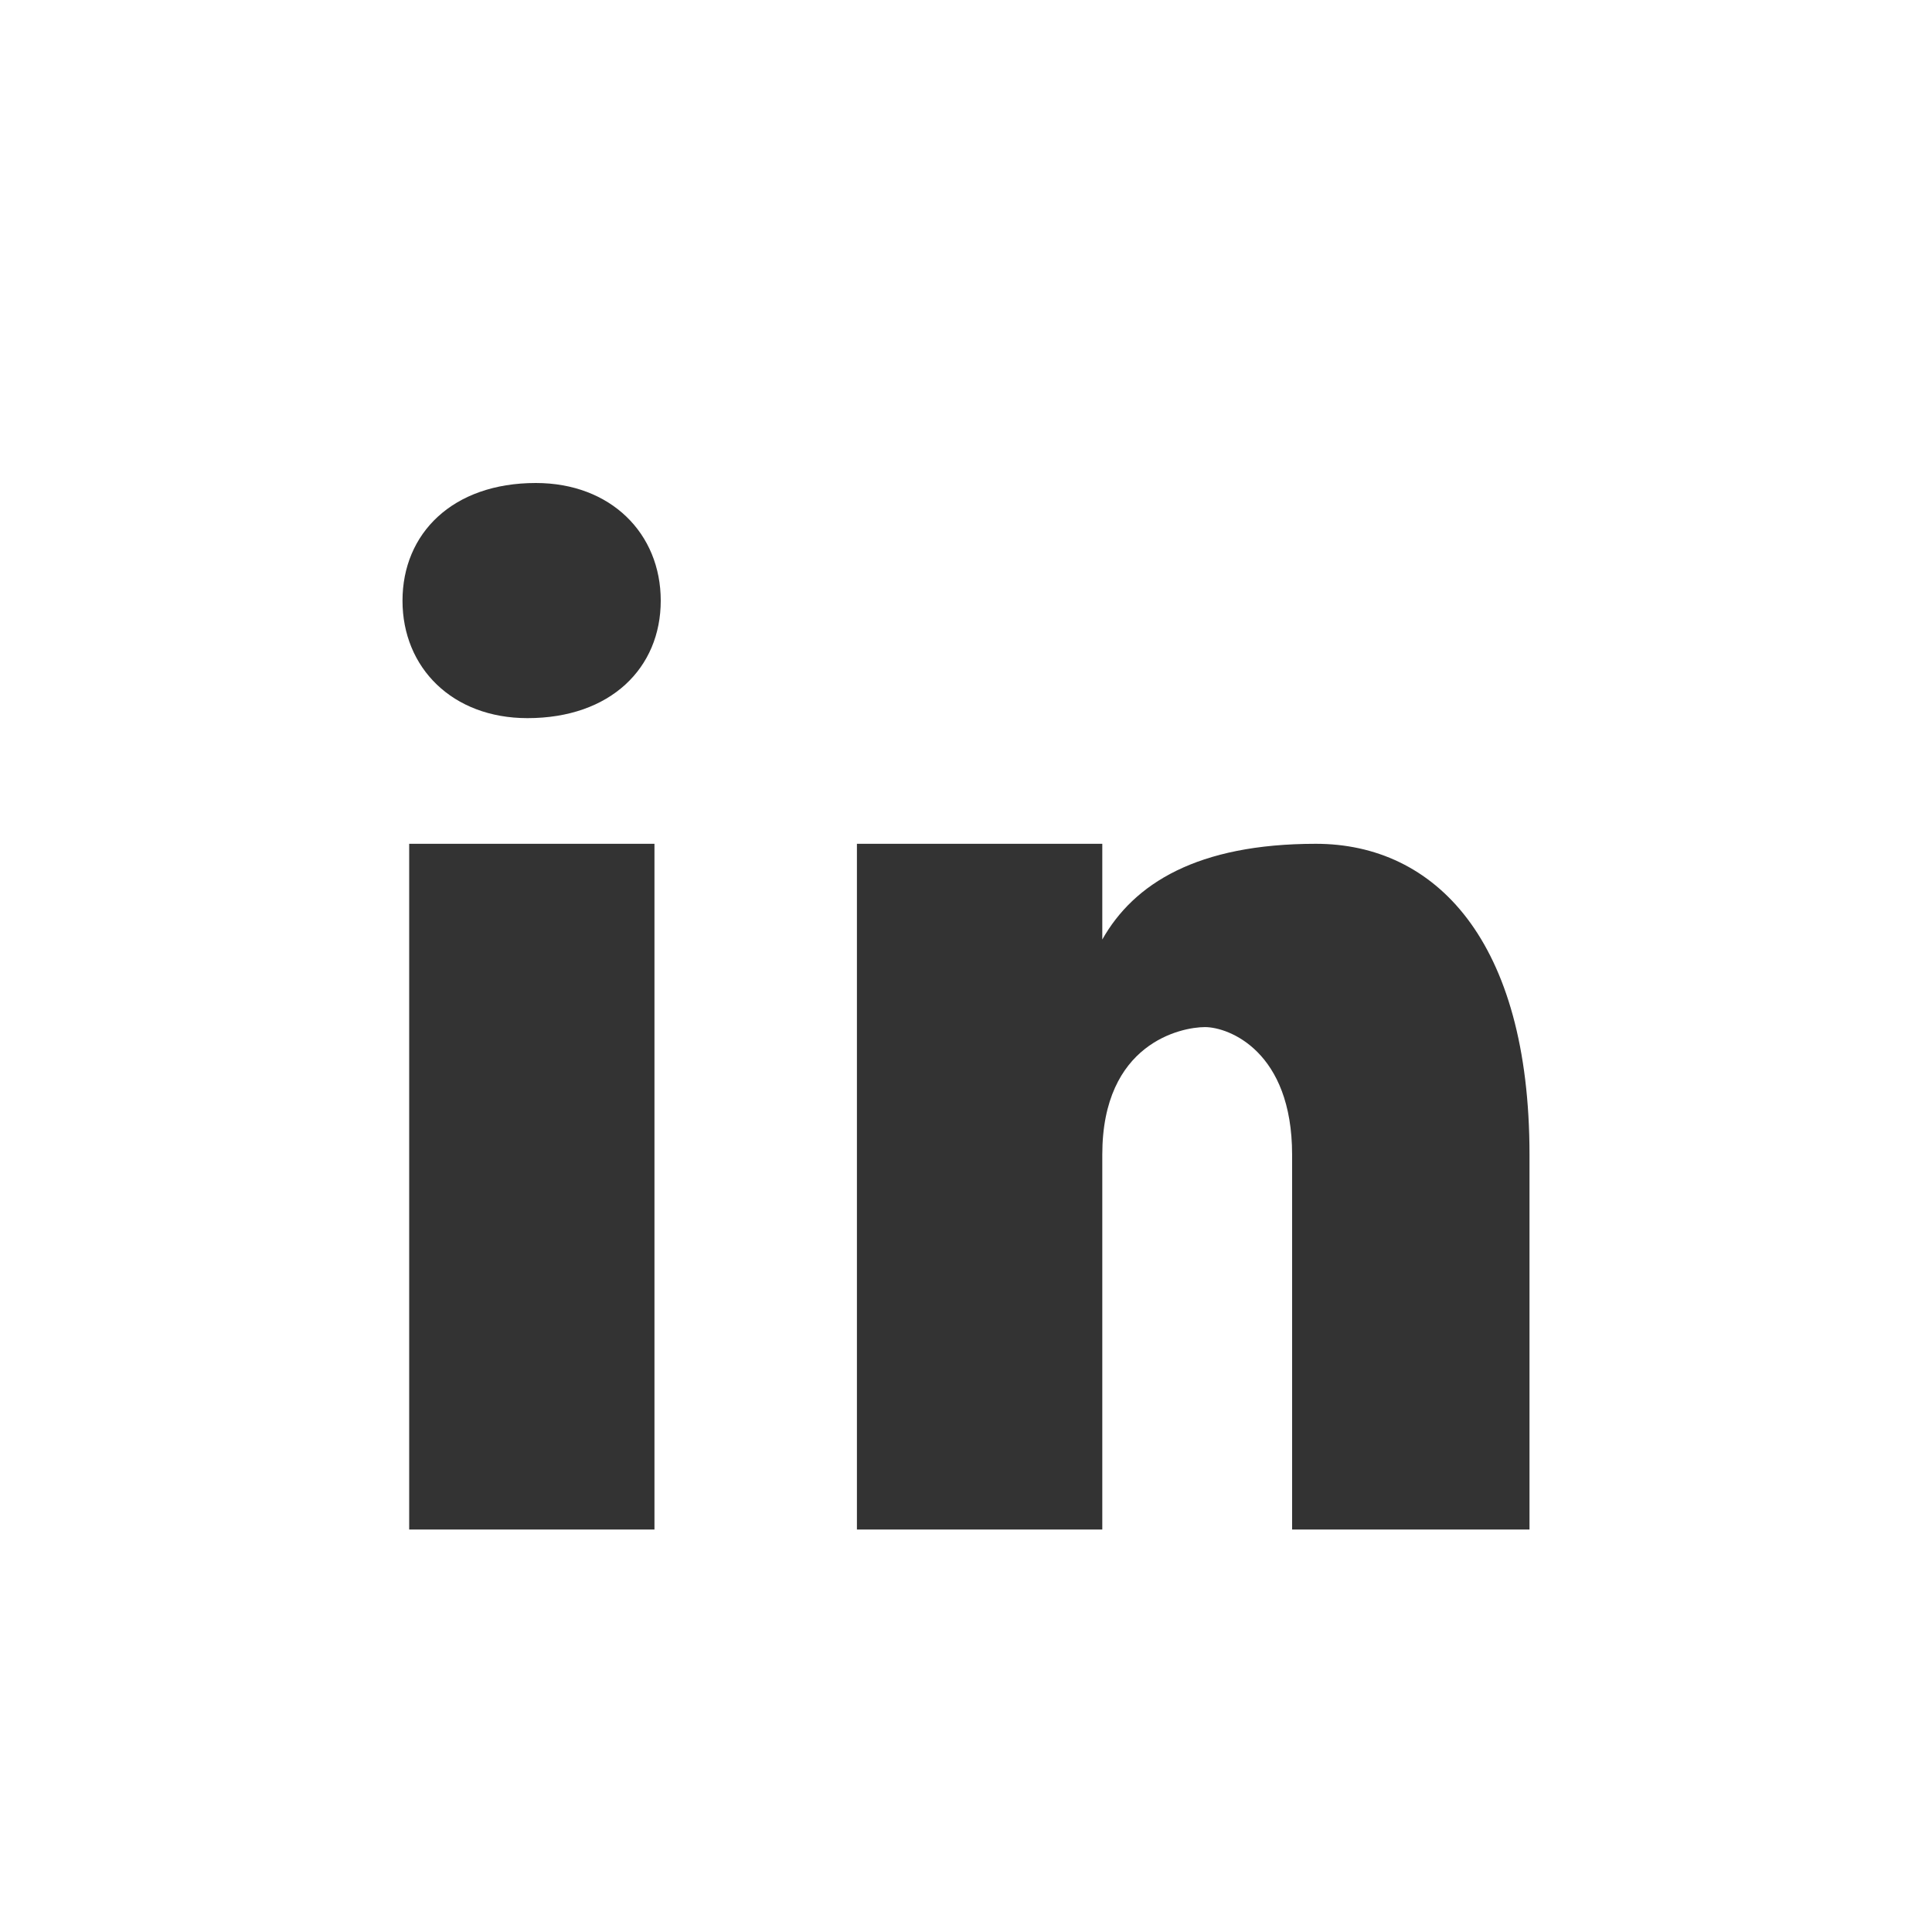 <svg width="24" height="24" viewBox="0 0 24 24" fill="none" xmlns="http://www.w3.org/2000/svg">
<rect x="0" y="0" width="24" height="24" fill="#333333" stroke="none"/>
<g clip-path="url(#clip0_3505_6891)">
<path fill-rule="evenodd" clip-rule="evenodd" d="M24 24H0V0H24V24ZM5 7.462C5 6.627 5.621 6 6.656 6C7.587 6 8.208 6.627 8.208 7.462C8.208 8.296 7.587 8.921 6.552 8.921C5.621 8.921 5 8.296 5 7.462ZM5.083 19V10.482H8.13V19H5.083ZM10.645 19V10.482H13.693V11.671C14.085 10.977 14.872 10.482 16.346 10.482C17.821 10.482 19 11.671 19 14.344V19H16.051V14.344C16.051 13.057 15.263 12.759 14.969 12.759C14.674 12.759 13.693 12.958 13.693 14.344V19H10.645Z" fill="white"/>
</g>
<defs>
<clipPath id="clip0_3505_6891">
<rect width="24" height="24" fill="white"/>
</clipPath>
</defs>
</svg>
